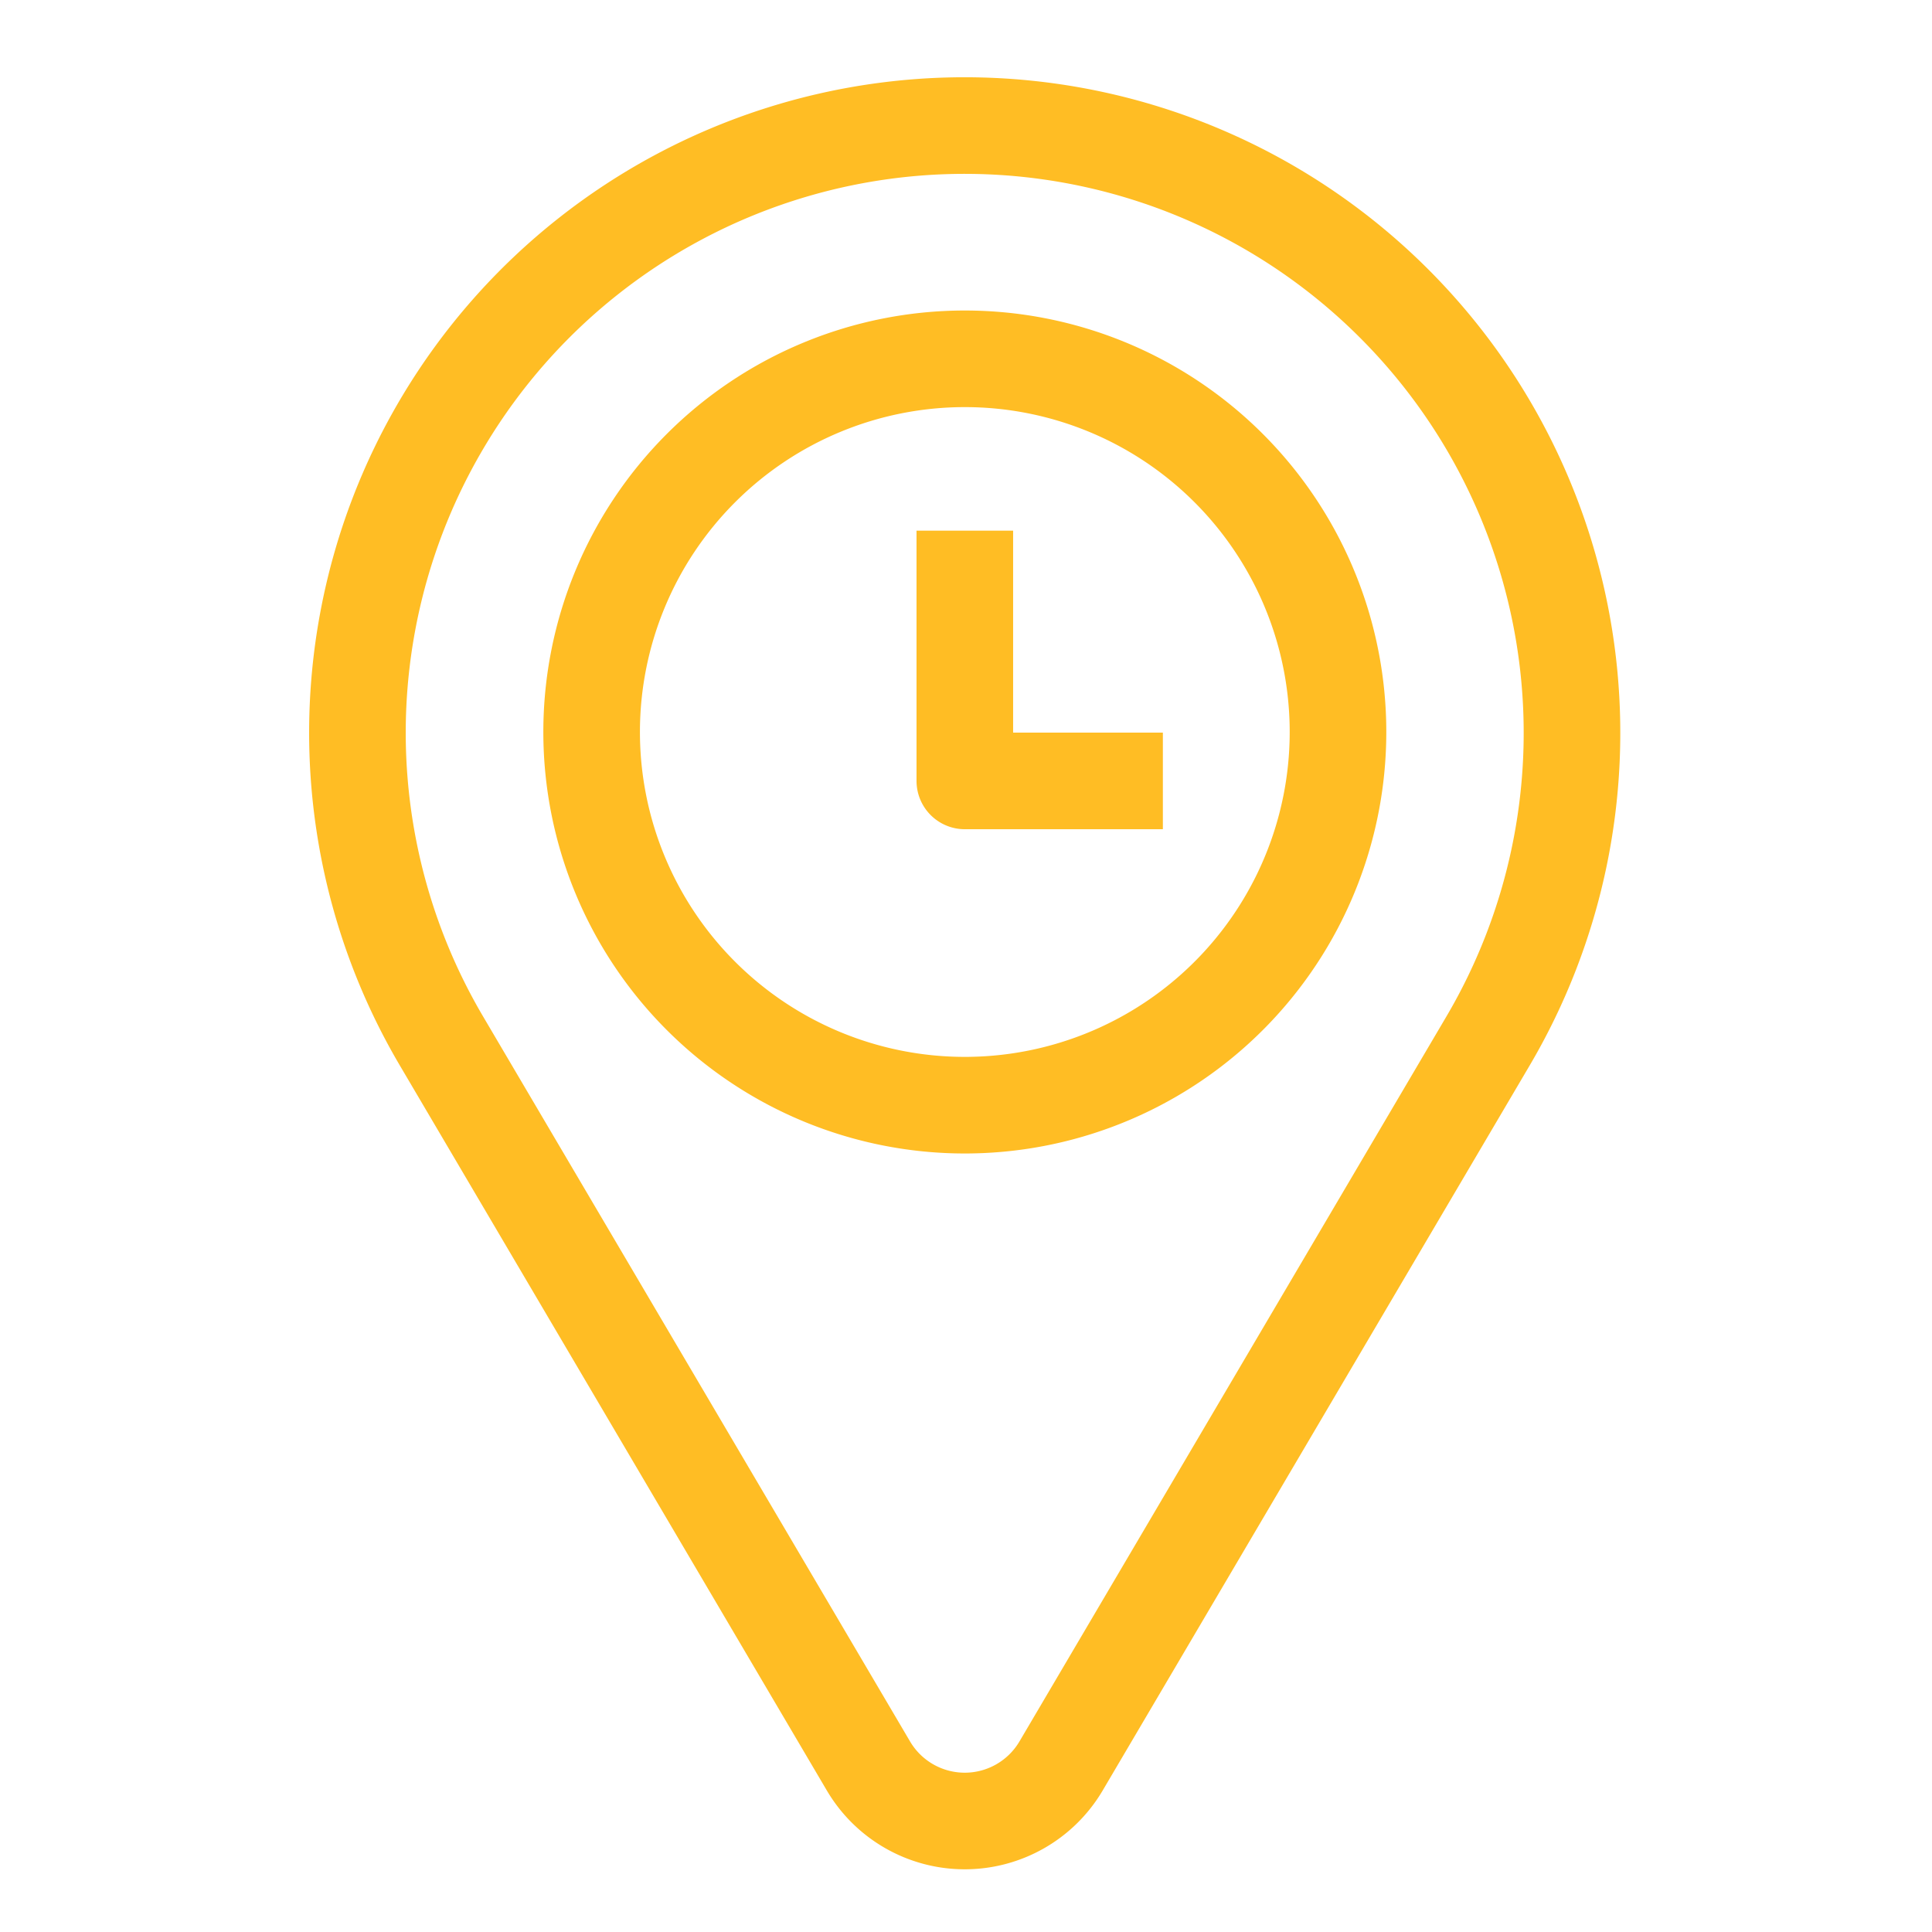 <svg xmlns="http://www.w3.org/2000/svg" xmlns:xlink="http://www.w3.org/1999/xlink" width="100" height="100" viewBox="0 0 100 100"><defs><style>.a,.d,.f{fill:none;}.a,.d{stroke:#ffbd24;}.b{fill:#fff;stroke:#707070;opacity:0;}.c{clip-path:url(#a);}.d{stroke-linejoin:round;stroke-width:5px;}.e{stroke:none;}</style><clipPath id="a"><rect class="a" width="67.87" height="92.755" transform="translate(1153.83 280.3)"/></clipPath></defs><g transform="translate(-690 -2341)"><g class="b" transform="translate(690 2341)"><rect class="e" width="100" height="100"/><rect class="f" x="0.5" y="0.5" width="99" height="99"/></g><g class="c" transform="translate(-447.83 2064.7)"><path class="d" d="M1214.852,330.178l-22.1,37.526a5.787,5.787,0,0,1-9.973,0l-22.1-37.526a31.429,31.429,0,0,1,48.82-38.648q.492.471.963.963A31.429,31.429,0,0,1,1214.852,330.178Zm-27.083-35.306a19.316,19.316,0,0,0,0,38.632c.17,0,.341,0,.81-.017a19.316,19.316,0,0,0-.81-38.615Zm0,8.895V316.72h10.251"/></g></g></svg>